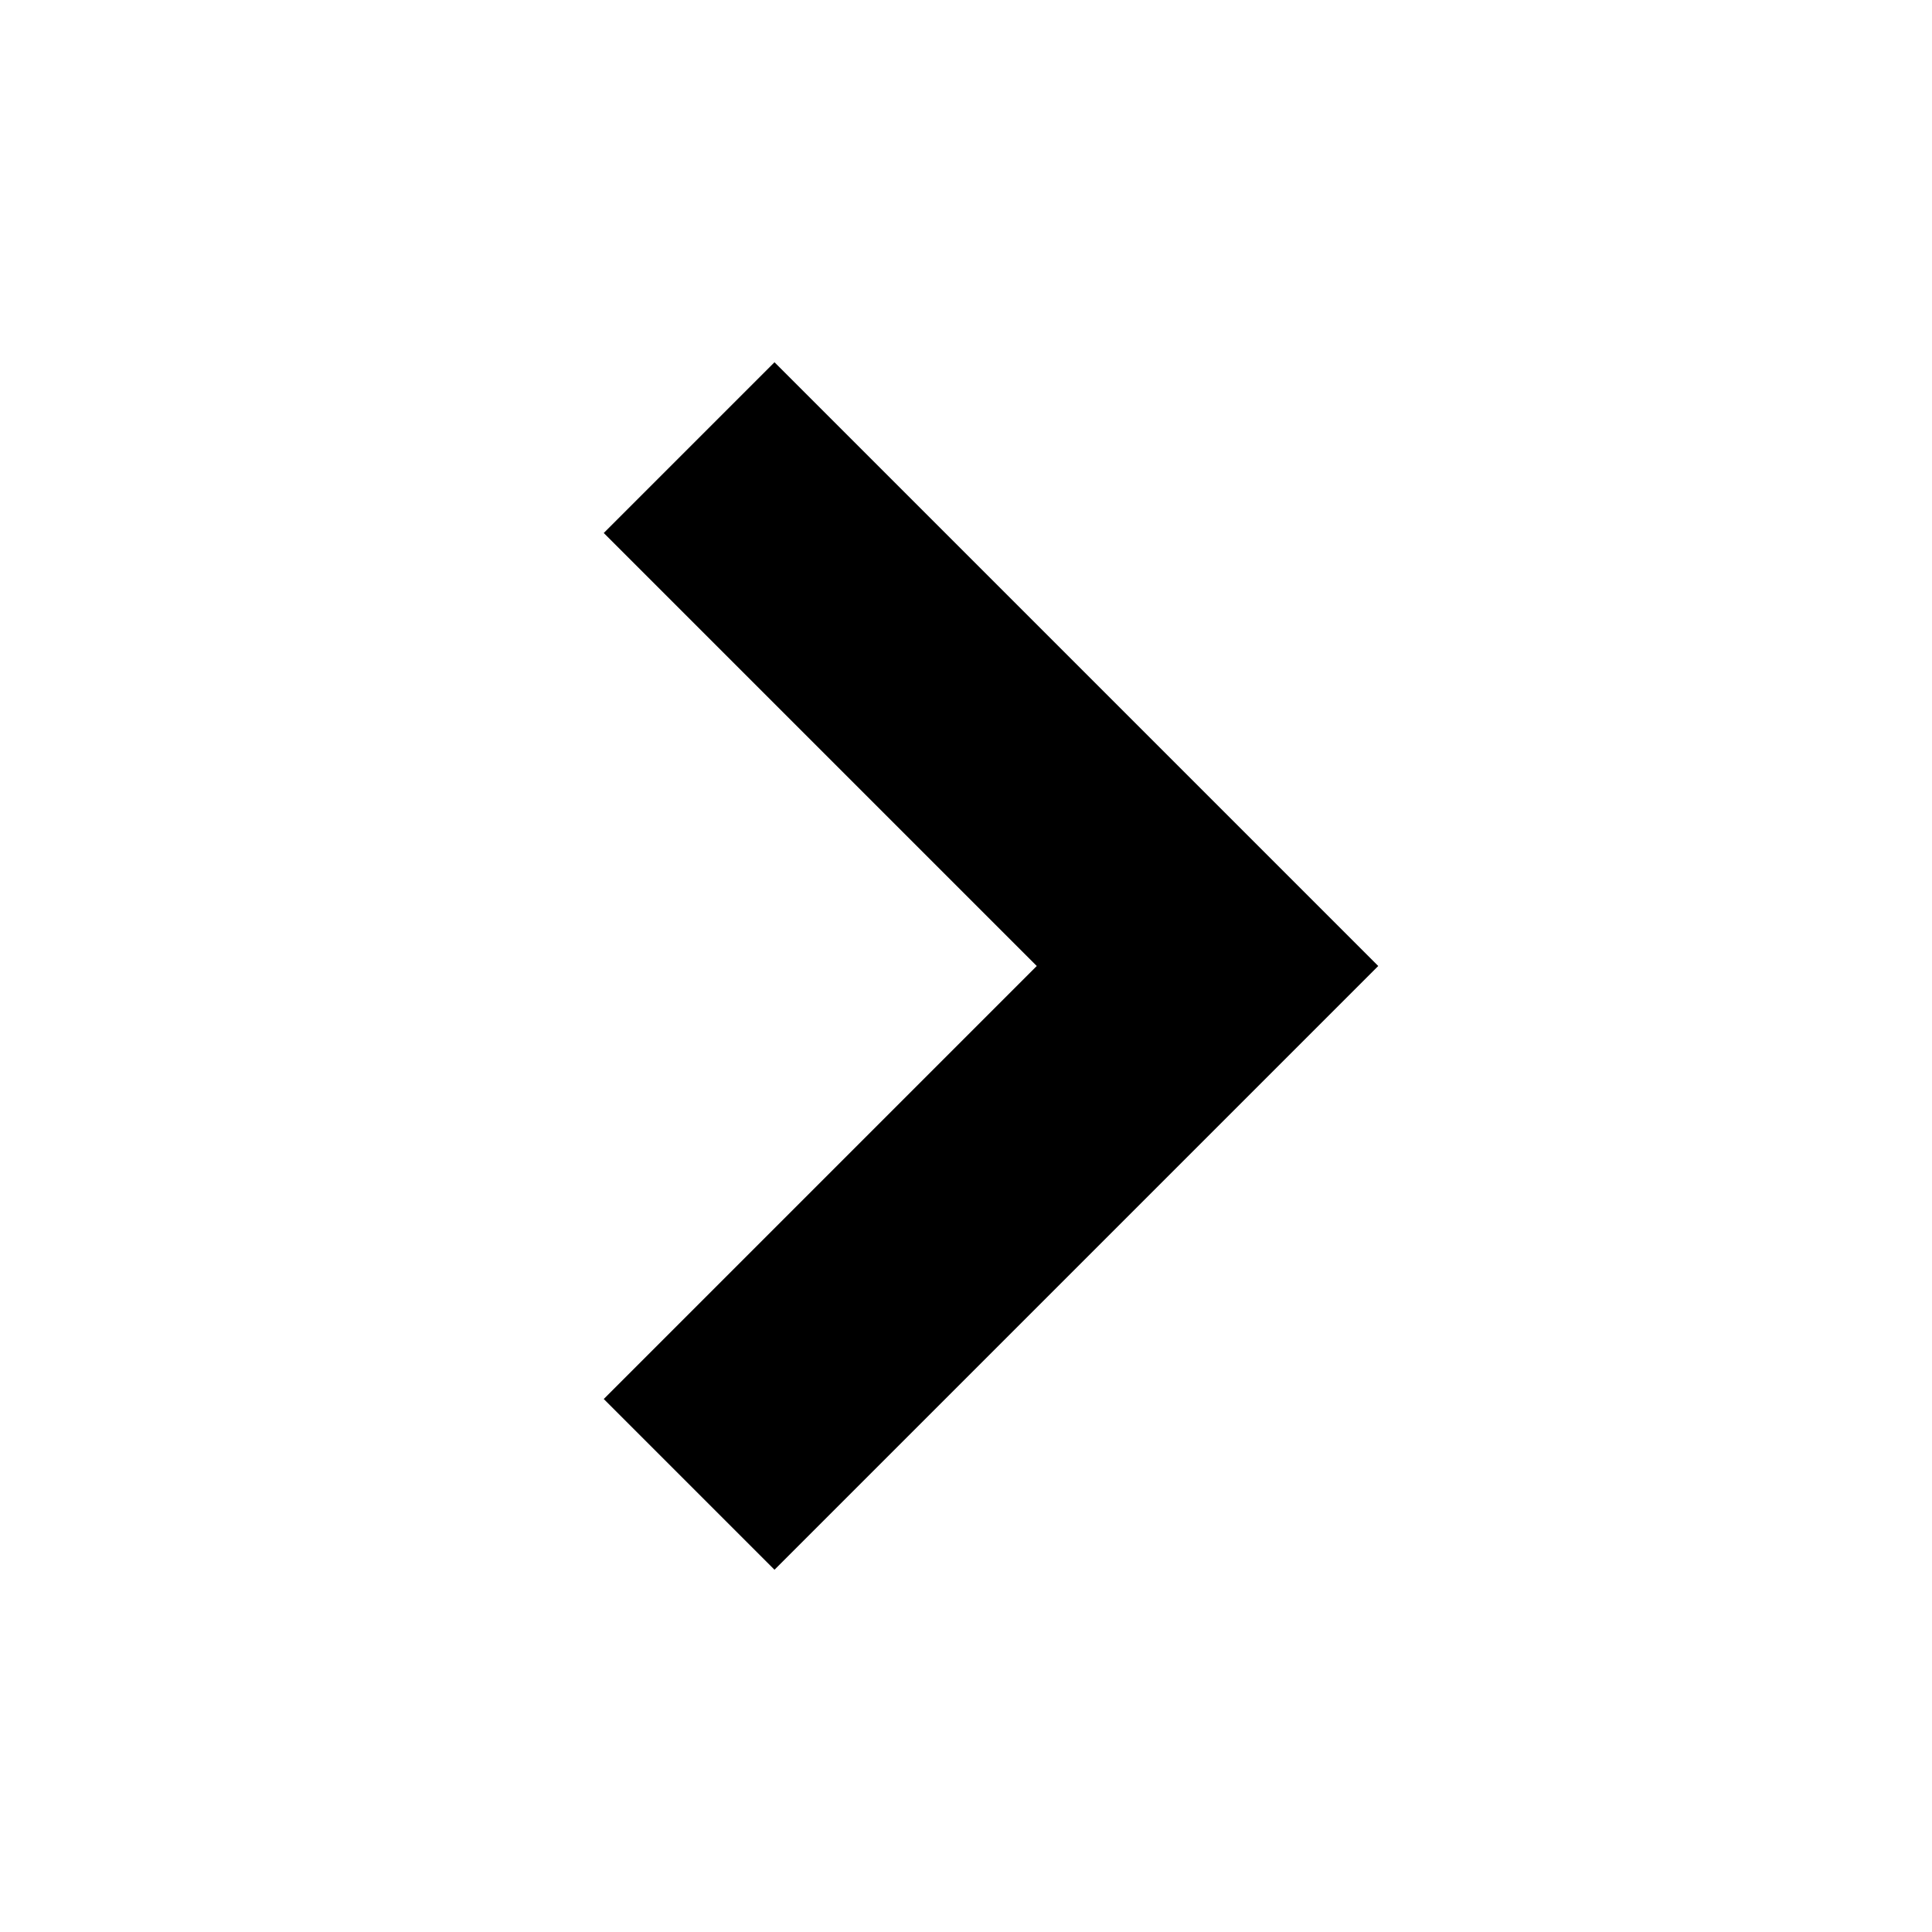 <svg width="16" height="16" viewBox="0 0 16 16" fill="none" xmlns="http://www.w3.org/2000/svg">
<path fill-rule="evenodd" clip-rule="evenodd" d="M8.586 8L5 4.414L6.414 3L11.414 8L6.414 13L5 11.586L8.586 8Z" fill="black"/>
</svg>
